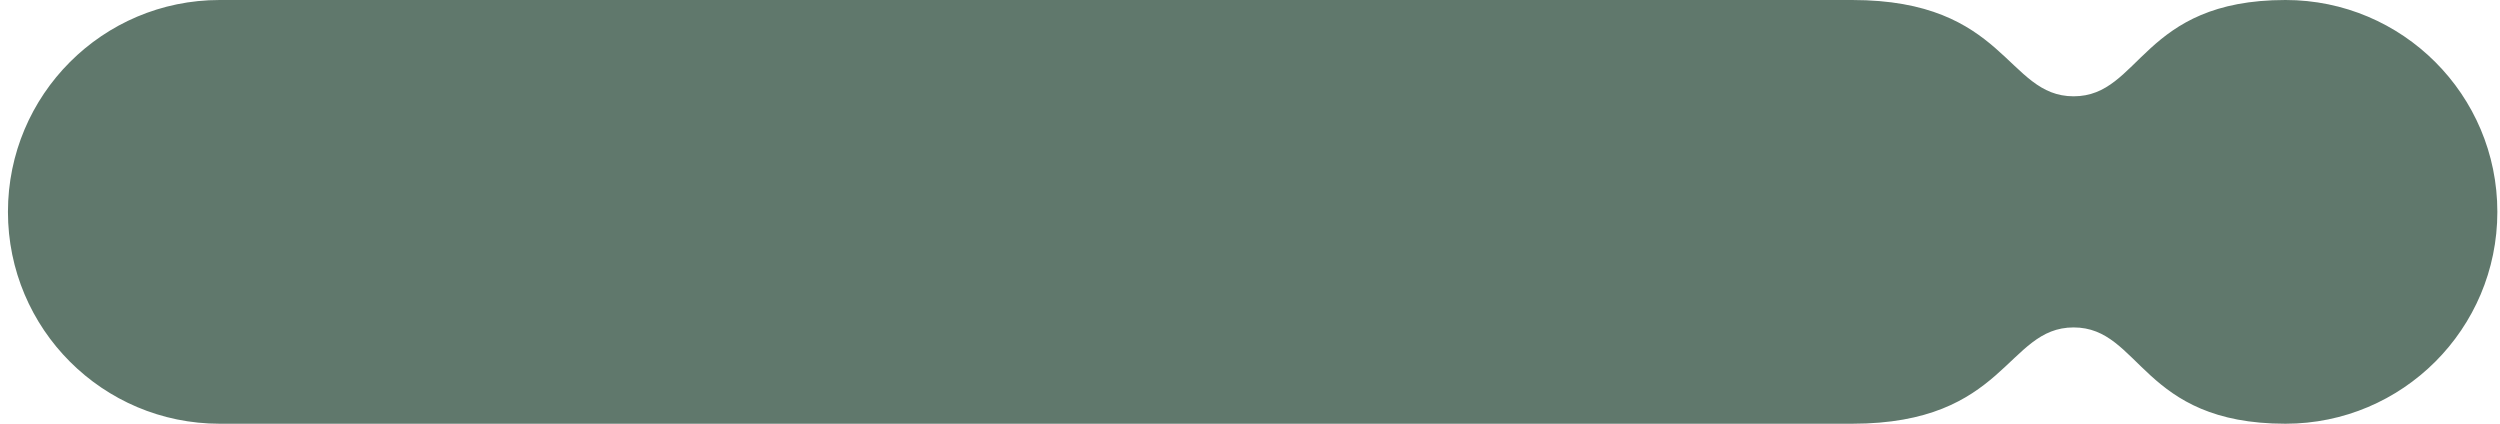 <?xml version="1.0" encoding="UTF-8"?> <svg xmlns="http://www.w3.org/2000/svg" width="236" height="40" viewBox="0 0 236 40" fill="none"><path d="M195.75 30.909C202.114 30.909 202.114 40 215.75 40C226.796 40 235.75 31.046 235.75 20C235.75 8.954 226.796 0 215.75 0C202.114 0 202.114 9.091 195.75 9.091C189.386 9.091 189.386 0 174.841 0H20.737C9.691 0 0.75 8.954 0.75 20C0.75 31.046 9.691 40 20.737 40H174.841C189.386 40 189.386 30.909 195.75 30.909Z" fill="#60786C"></path></svg> 